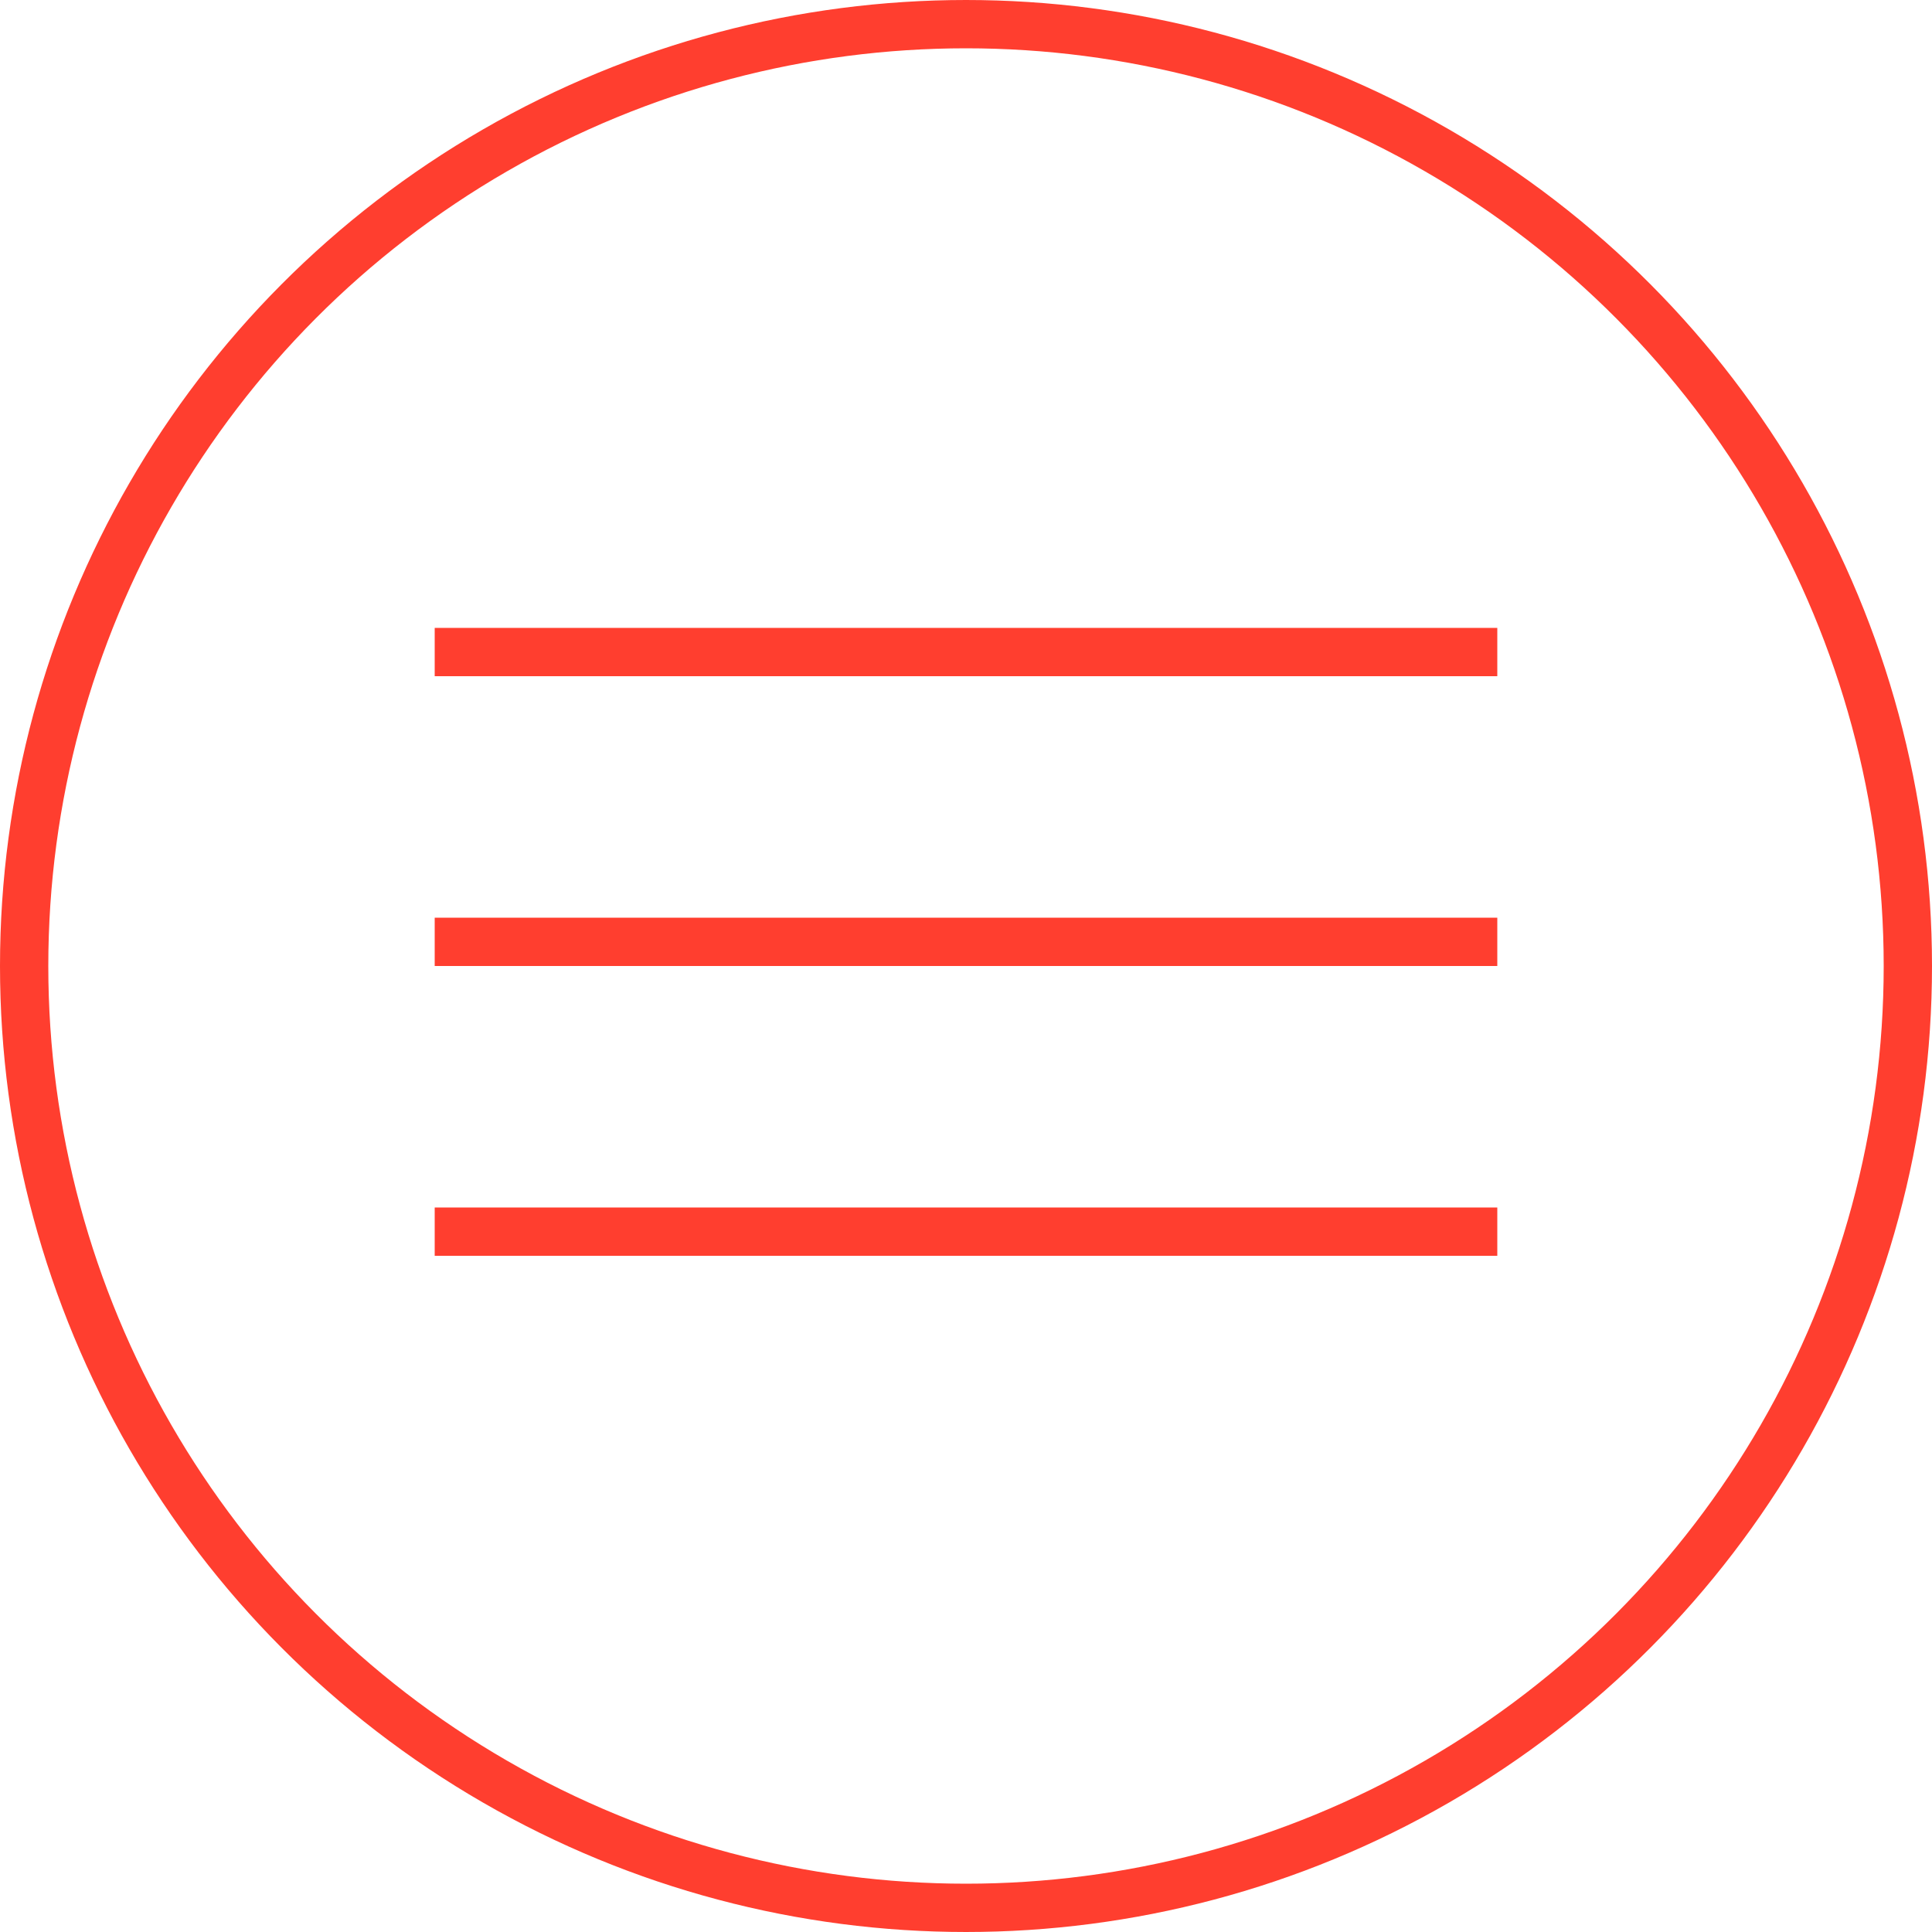 <?xml version="1.0" encoding="UTF-8"?> <svg xmlns="http://www.w3.org/2000/svg" width="40" height="40" viewBox="0 0 40 40" fill="none"> <circle cx="20" cy="20" r="19.5" stroke="#FF3E2F"></circle> <line x1="9" y1="13.5" x2="31" y2="13.5" stroke="#FF3E2F"></line> <line x1="9" y1="19.5" x2="31" y2="19.5" stroke="#FF3E2F"></line> <line x1="9" y1="25.5" x2="31" y2="25.5" stroke="#FF3E2F"></line> </svg> 